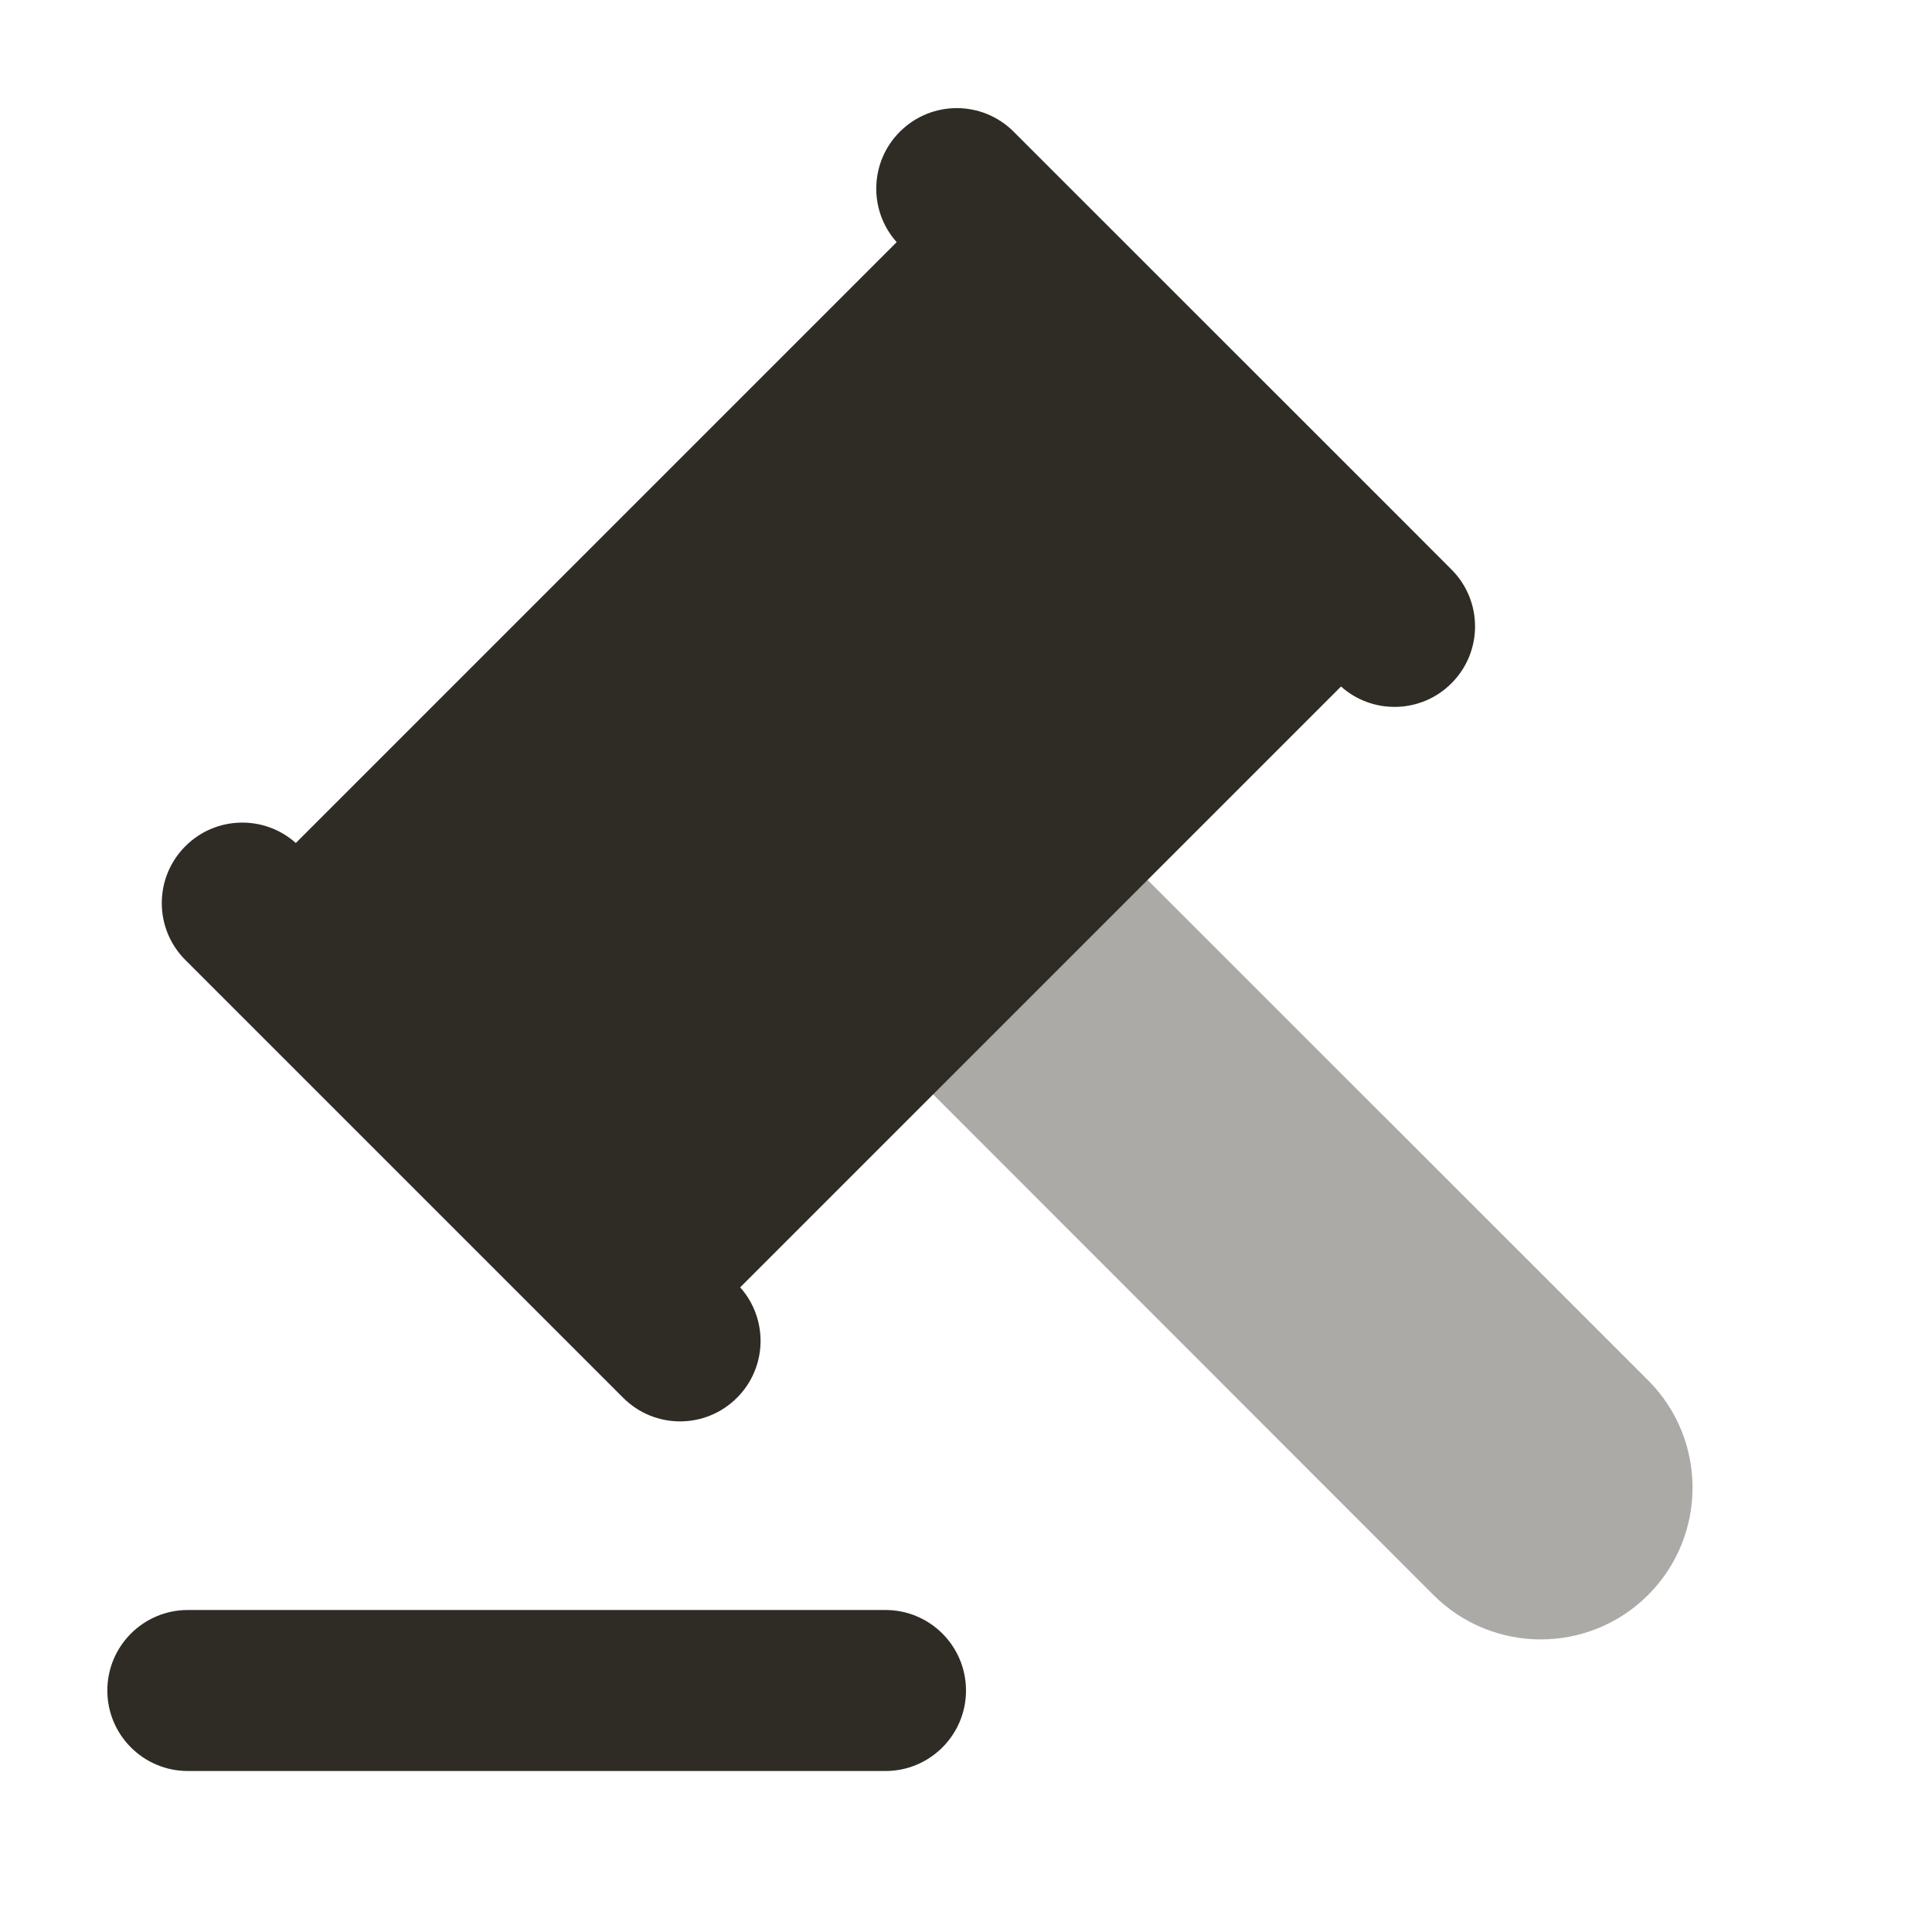 <svg xmlns="http://www.w3.org/2000/svg" height="18" width="18" viewBox="0 0 18 18"><title>18 gavel</title><g fill="#2f2c25" class="nc-icon-wrapper"><path fill-rule="evenodd" clip-rule="evenodd" d="M1 15.75C1 15.336 1.336 15 1.75 15H8.25C8.664 15 9 15.336 9 15.75C9 16.164 8.664 16.5 8.25 16.5H1.75C1.336 16.5 1 16.164 1 15.75Z"></path> <path d="M8.163 9.665L13.355 14.86C13.907 15.412 14.803 15.412 15.355 14.86C15.907 14.308 15.907 13.412 15.355 12.86L10.16 7.667" fill-opacity="0.4" data-color="color-2"></path> <path fill-rule="evenodd" clip-rule="evenodd" d="M8.384 1.227C8.677 0.934 9.151 0.934 9.444 1.227L9.941 1.724C9.942 1.725 9.943 1.726 9.944 1.727C9.945 1.728 9.946 1.729 9.947 1.73L13.016 4.798C13.018 4.801 13.021 4.803 13.023 4.806C13.026 4.808 13.028 4.811 13.031 4.813L13.523 5.306C13.816 5.599 13.816 6.073 13.523 6.366C13.241 6.649 12.788 6.659 12.494 6.396L6.896 11.994C7.159 12.288 7.149 12.741 6.866 13.023C6.573 13.316 6.099 13.316 5.806 13.023L2.227 9.444L1.727 8.944C1.434 8.651 1.434 8.177 1.727 7.884C2.009 7.601 2.462 7.591 2.756 7.854L8.354 2.256C8.091 1.962 8.101 1.509 8.384 1.227Z"></path></g></svg>